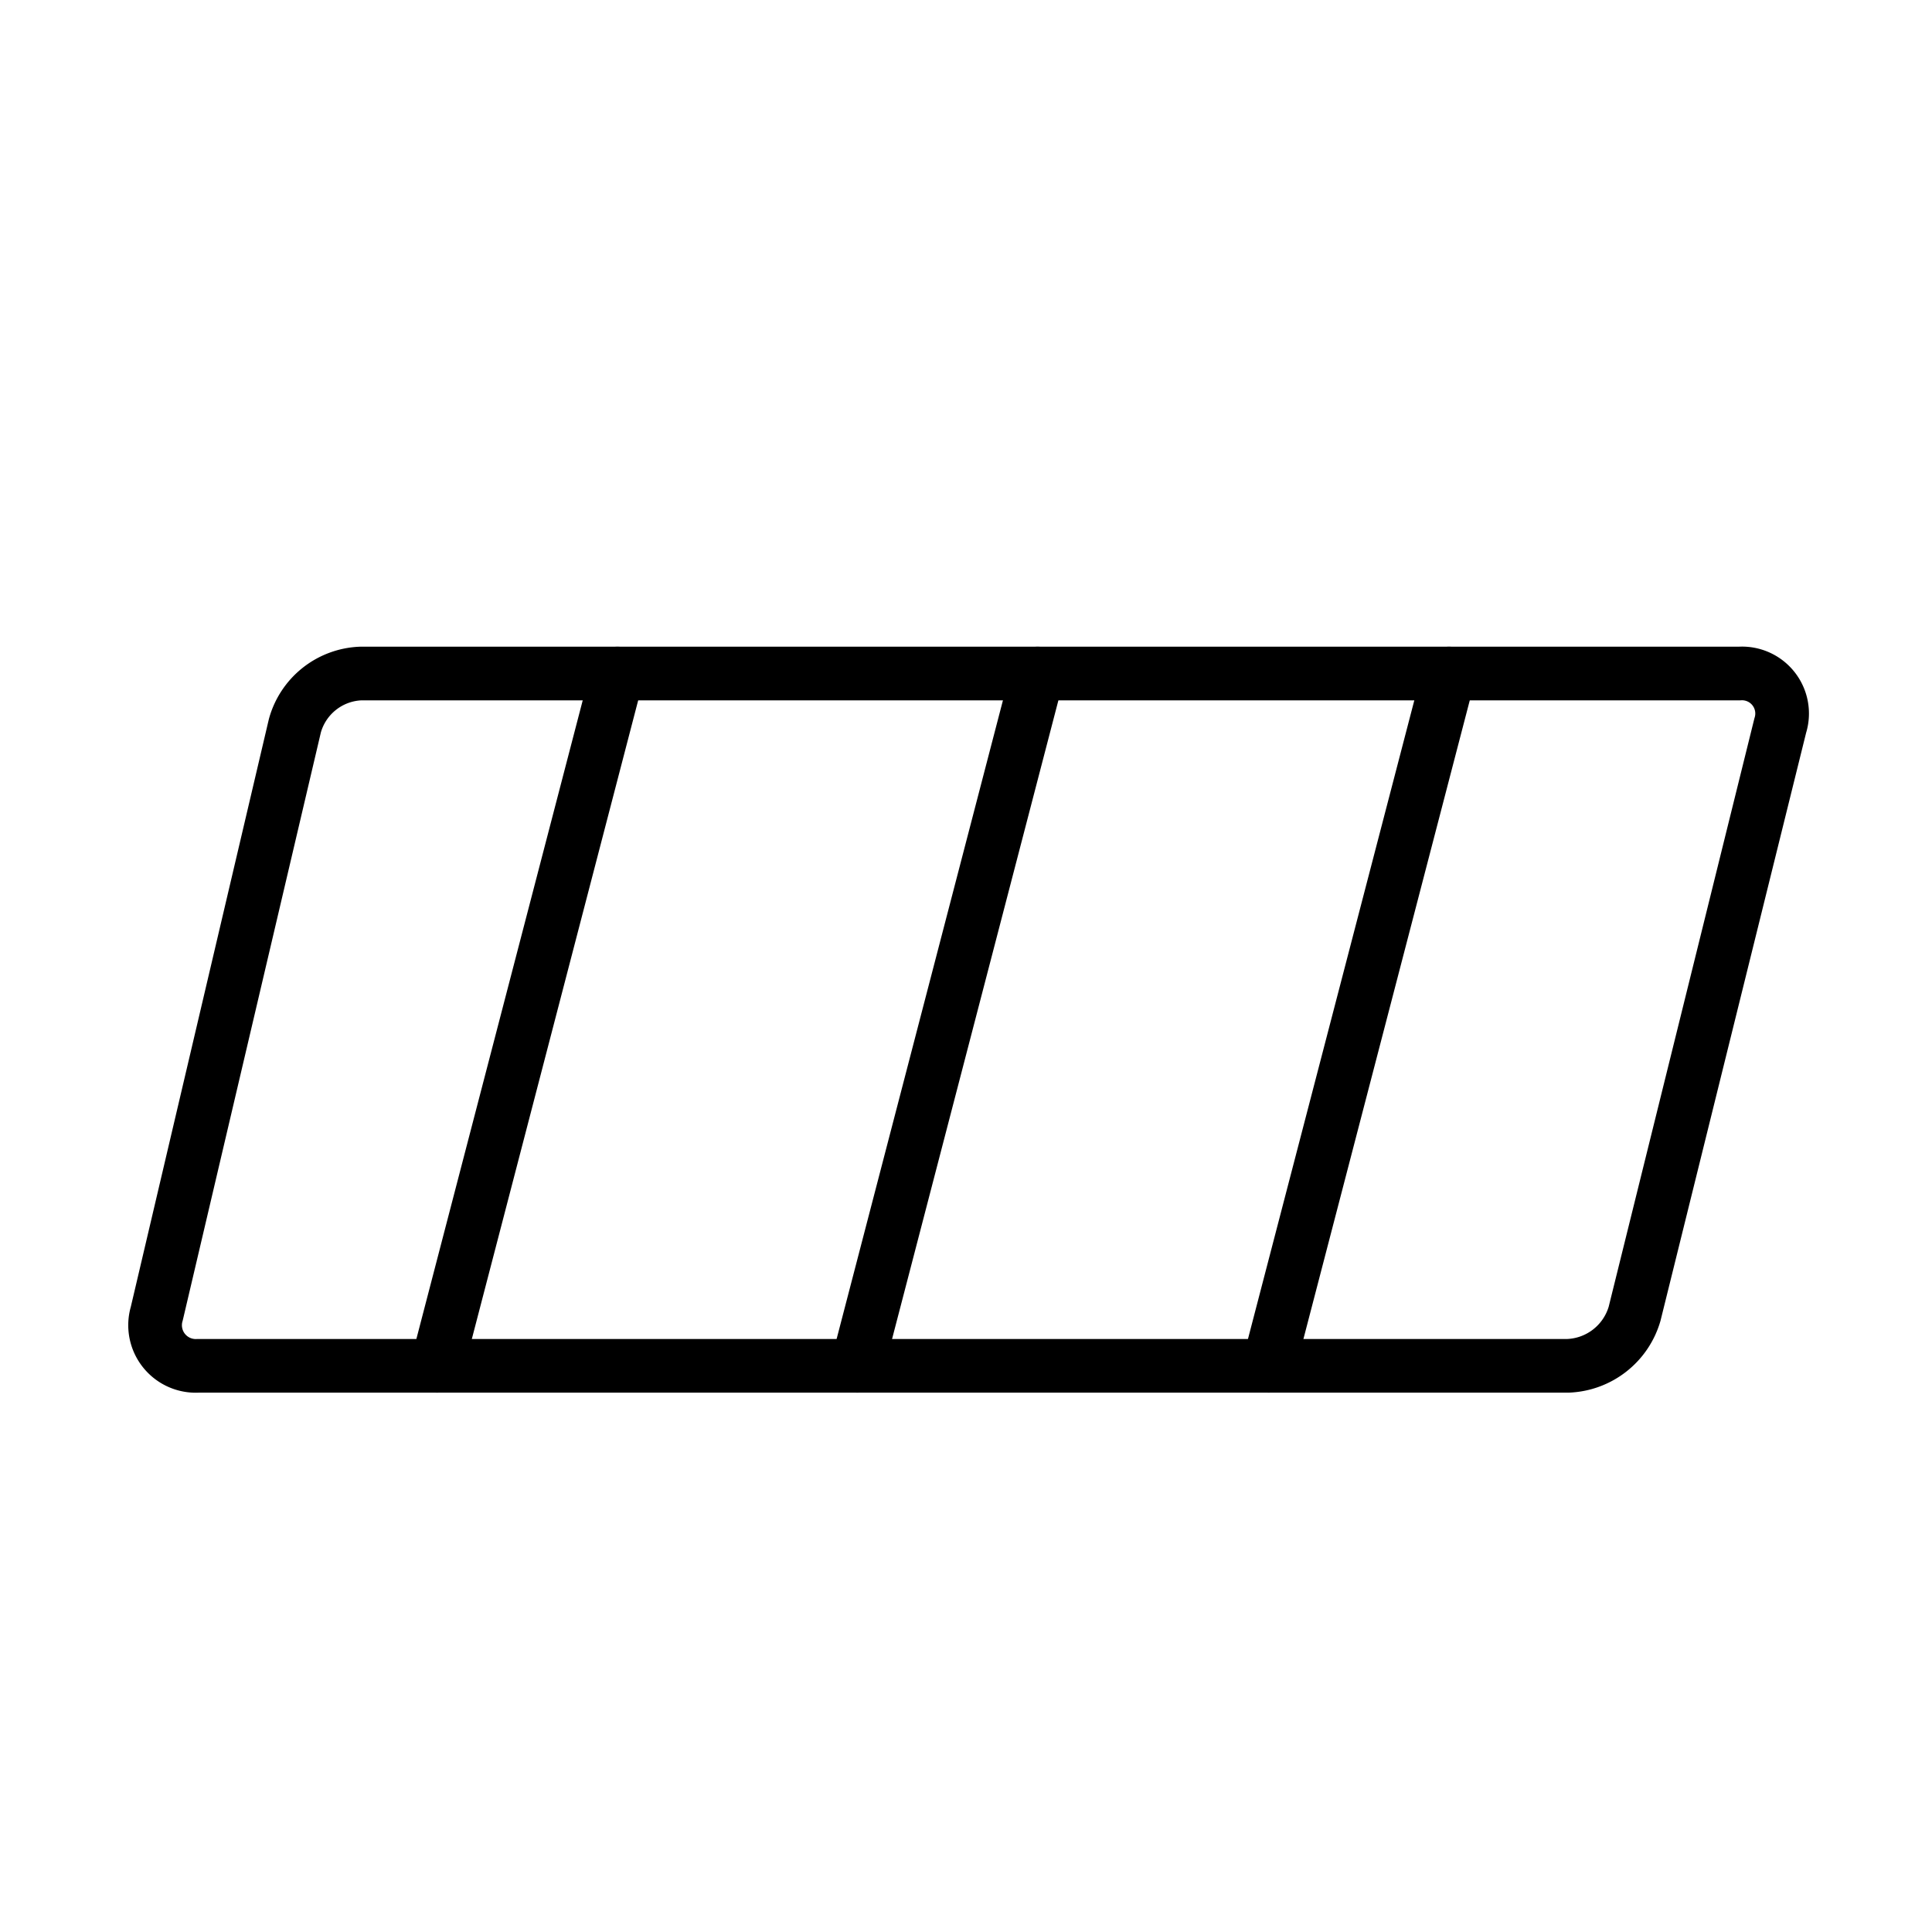 <svg id="emoji" viewBox="0 0 72 72" xmlns="http://www.w3.org/2000/svg">
  <g id="line">
    <path fill="none" stroke="#000" stroke-linecap="round" stroke-linejoin="round" stroke-width="2" d="M10.989,27.047a2.654,2.654,0,0,1,2.457-1.947h51.38a1.494,1.494,0,0,1,1.519,1.941L60.917,48.958A2.694,2.694,0,0,1,58.436,50.9H7.386a1.516,1.516,0,0,1-1.543-1.947Z"/>
    <line x1="38.67" x2="31.951" y1="25.101" y2="50.9" fill="none" stroke="#000" stroke-linecap="round" stroke-linejoin="round" stroke-width="2"/>
    <line x1="54.001" x2="47.281" y1="25.101" y2="50.9" fill="none" stroke="#000" stroke-linecap="round" stroke-linejoin="round" stroke-width="2"/>
    <line x1="23.01" x2="16.29" y1="25.101" y2="50.9" fill="none" stroke="#000" stroke-linecap="round" stroke-linejoin="round" stroke-width="2"/>
  </g>
</svg>
